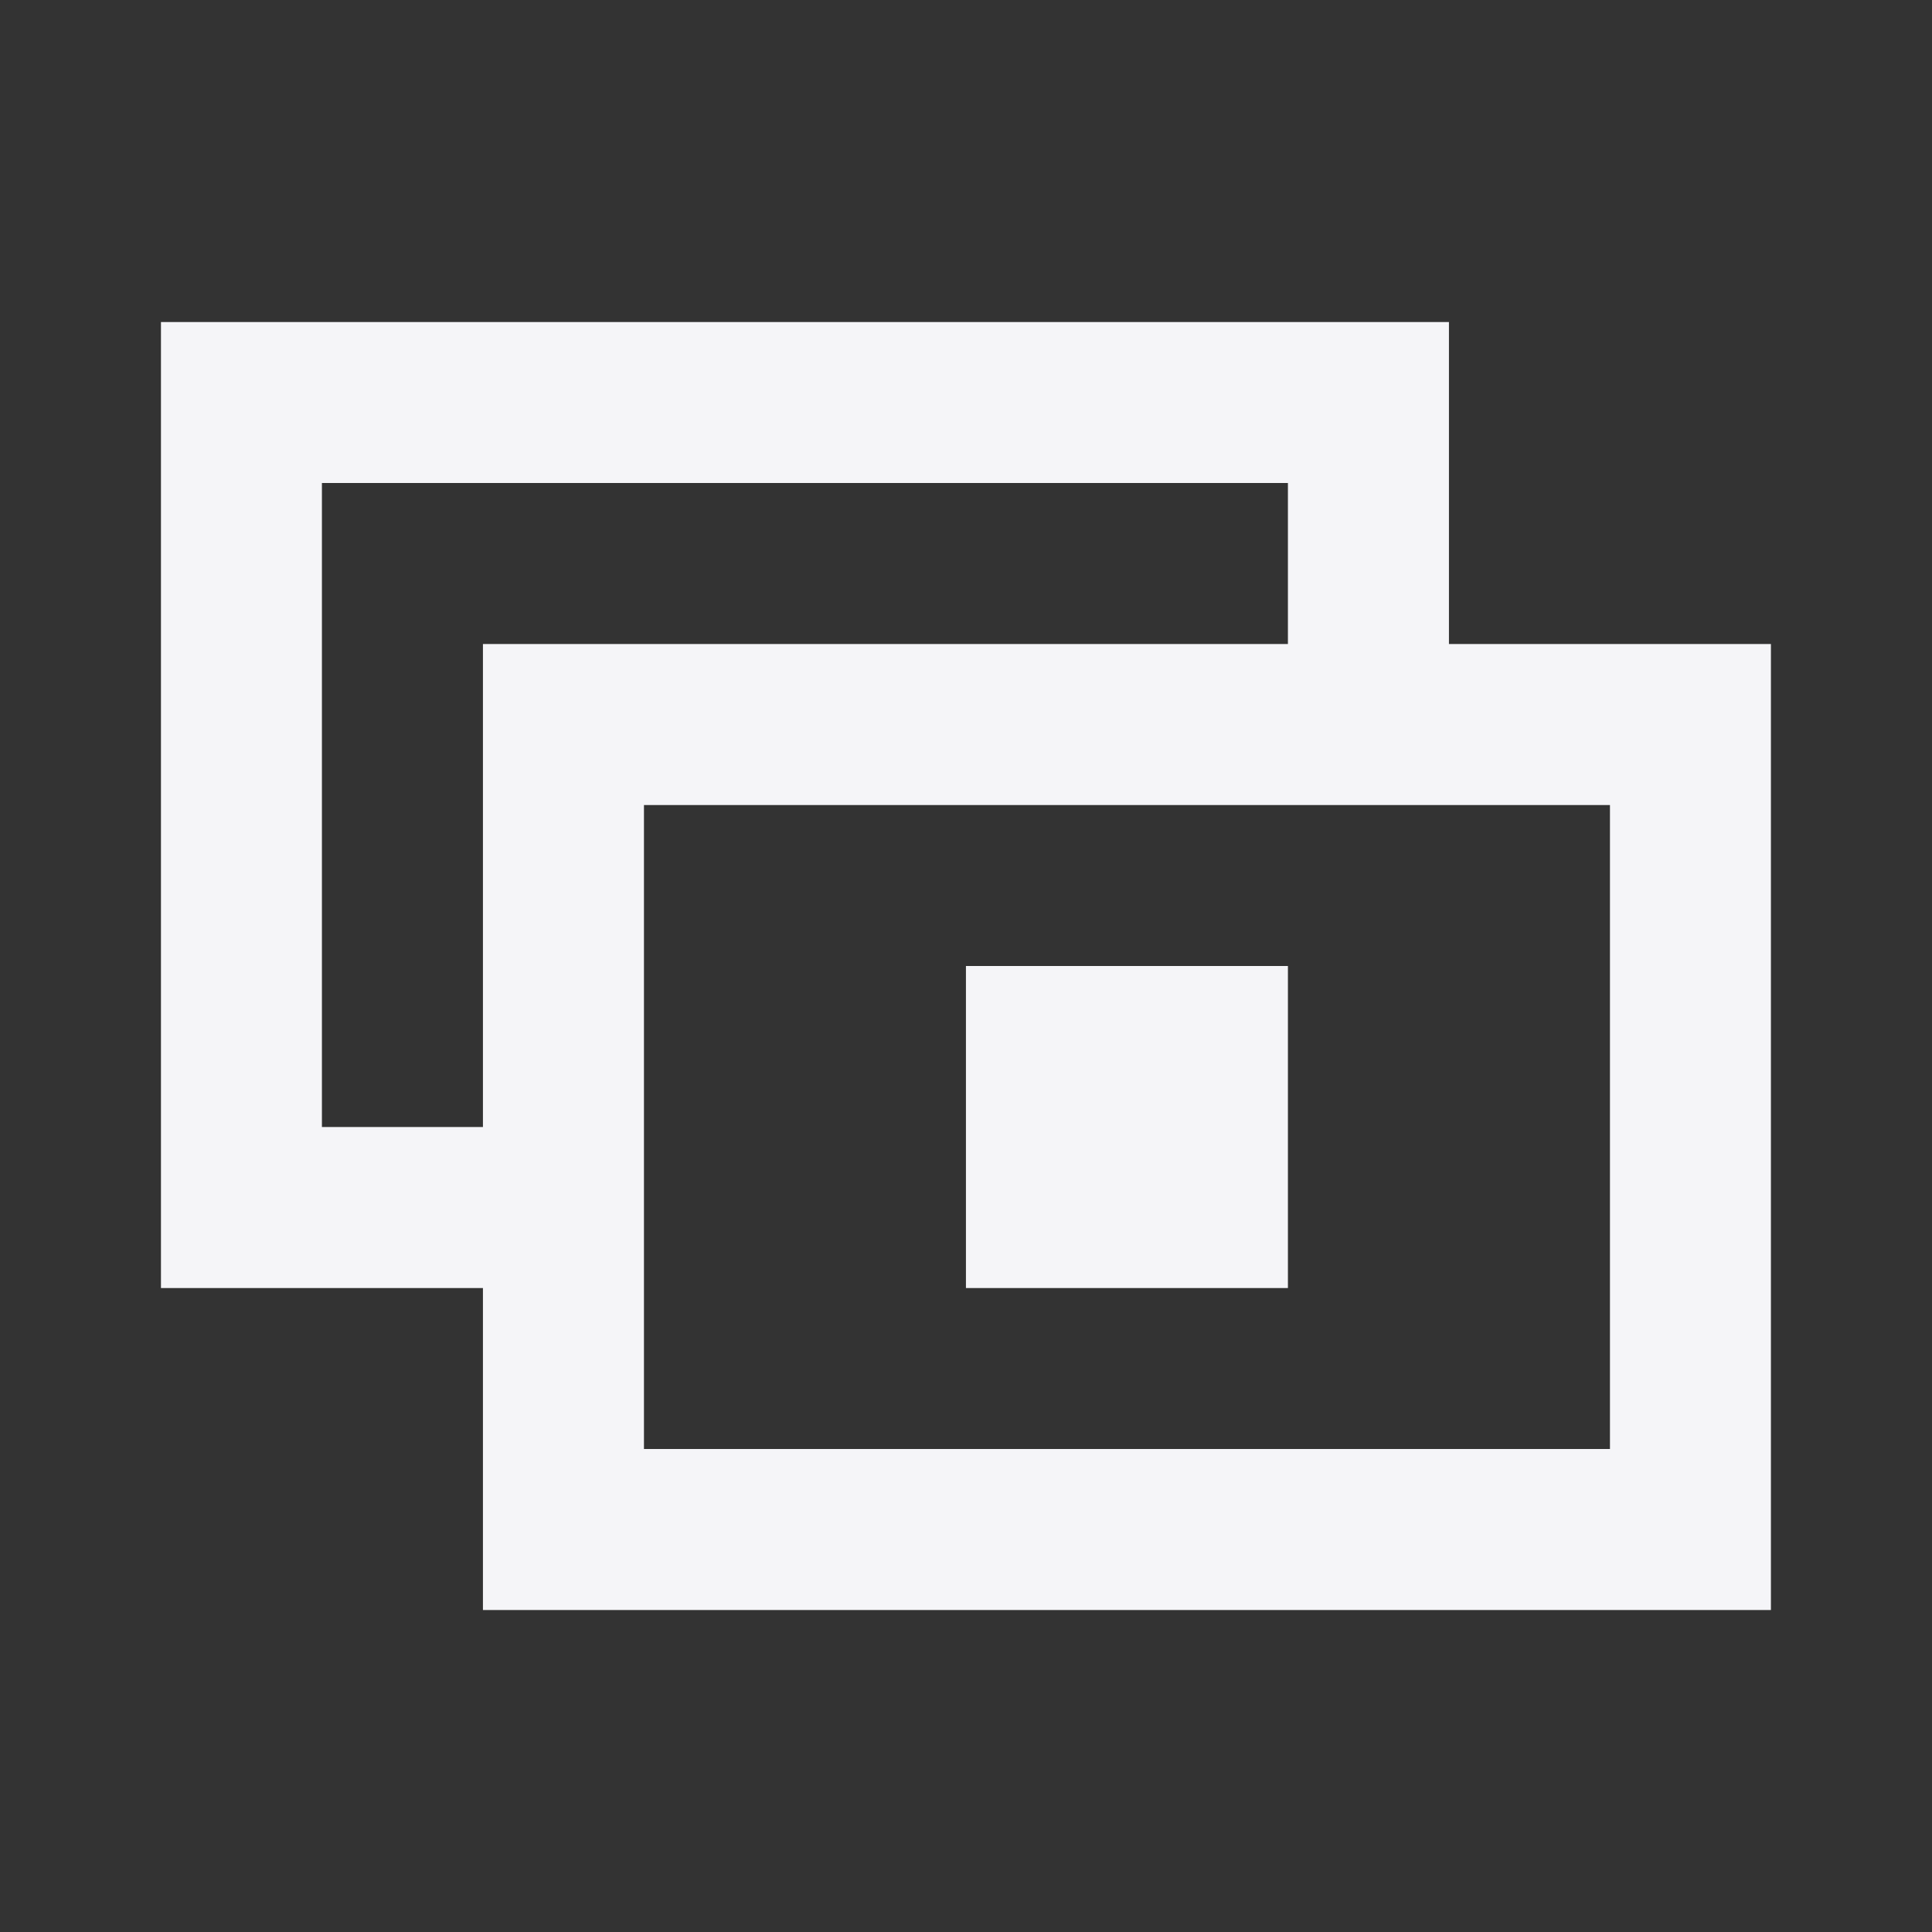 <svg width="32" height="32" viewBox="0 0 32 32" fill="none" xmlns="http://www.w3.org/2000/svg">
<rect x="0" y="0" width="32" height="32" fill="#333333" stroke="none"/>
<path d="M23.999 10.667H29.332V26.667H7.999V21.334H2.666V5.334H23.999V10.667ZM10.666 24H26.666V13.334H10.666V24ZM21.332 21.334H15.999V16H21.332V21.334ZM5.332 18.667H7.999V10.667H21.332V8H5.332V18.667Z" fill="#F5F5F8"/>
</svg>
